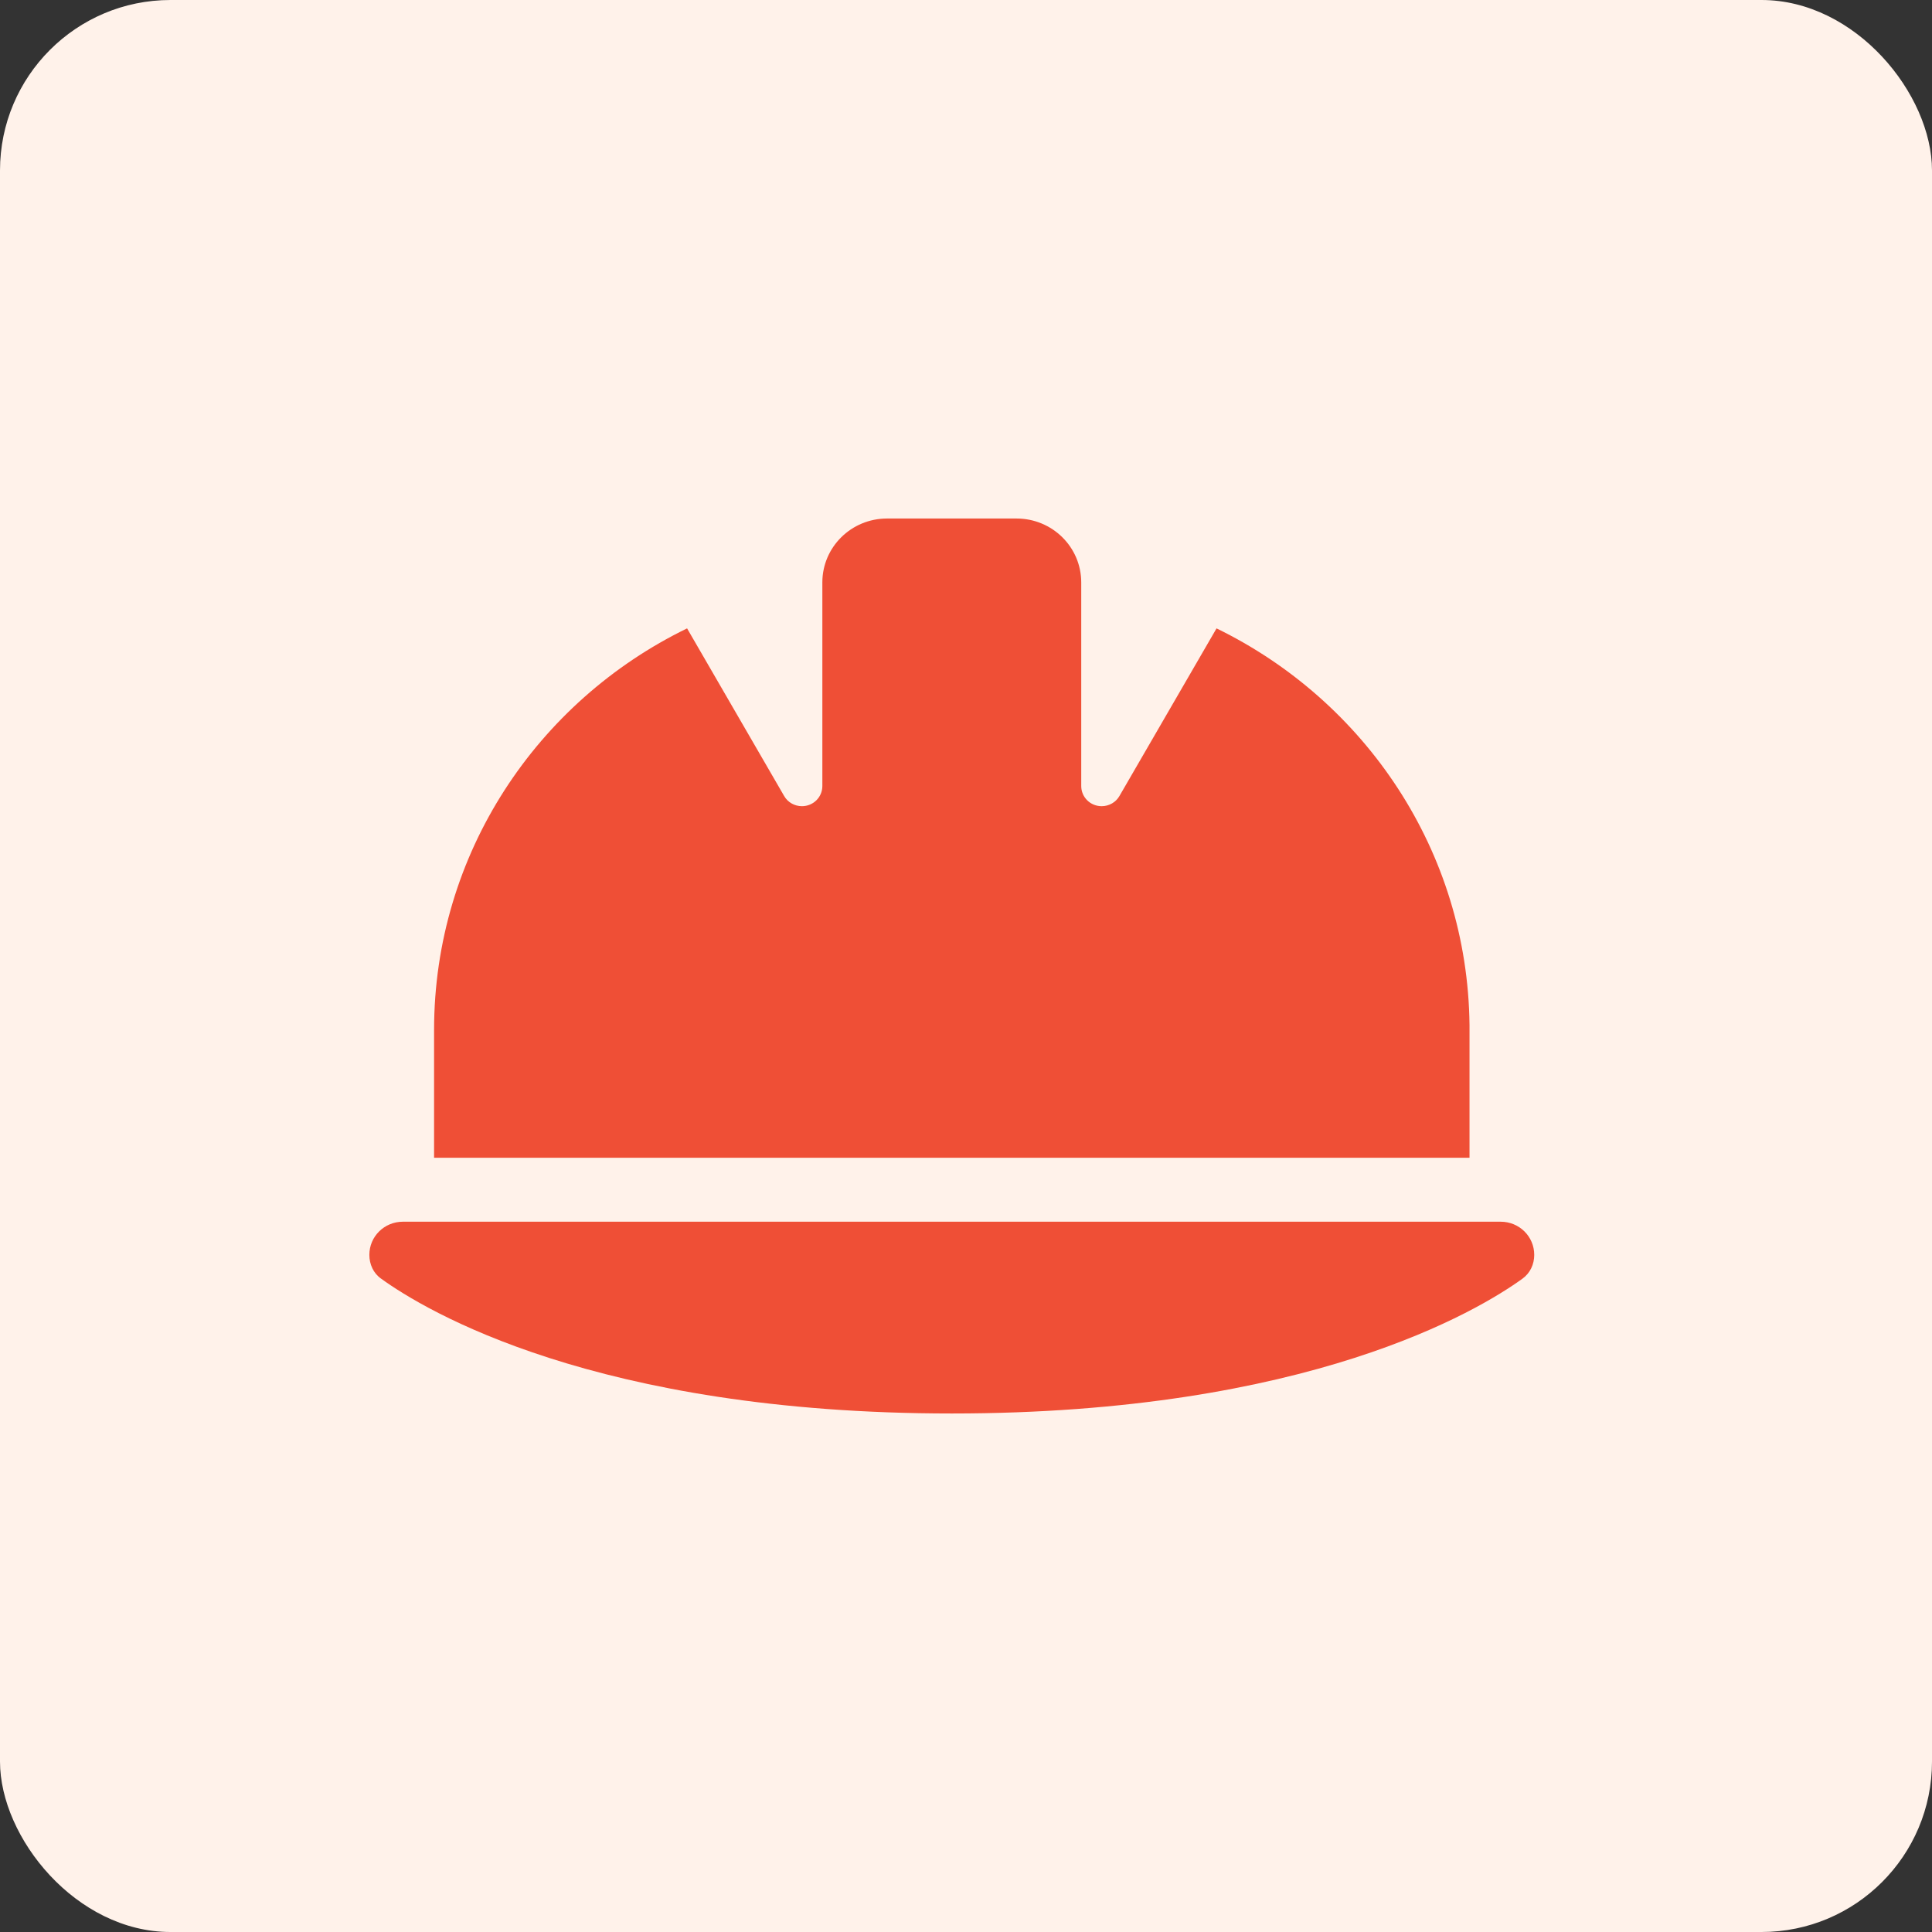 <?xml version="1.0" encoding="UTF-8"?>
<svg xmlns="http://www.w3.org/2000/svg" width="68" height="68" viewBox="0 0 68 68" fill="none">
  <rect x="0" y="0" width="68" height="68" fill="#333333" stroke="none"/>
  <rect width="68" height="68" rx="6" fill="#FFF2EA"></rect>
  <path d="M31.222 18.25C29.962 18.25 28.944 19.256 28.944 20.5V27.665C28.944 28.059 28.624 28.375 28.226 28.375C27.969 28.375 27.727 28.241 27.599 28.016L24.183 22.117C18.908 24.684 15.278 30.048 15.278 36.25V40.75H51.722V36.081C51.658 29.95 48.042 24.663 42.818 22.117L39.401 28.016C39.273 28.241 39.031 28.375 38.775 28.375C38.376 28.375 38.056 28.059 38.056 27.665V20.5C38.056 19.256 37.038 18.25 35.778 18.25H31.222ZM14.182 43C13.527 43 13 43.52 13 44.167C13 44.498 13.142 44.814 13.413 45.004C14.957 46.122 20.958 49.75 33.5 49.75C46.042 49.75 52.042 46.122 53.587 45.004C53.858 44.807 54 44.498 54 44.167C54 43.52 53.473 43 52.818 43H14.182Z" fill="#EF4F36"></path>
</svg>

